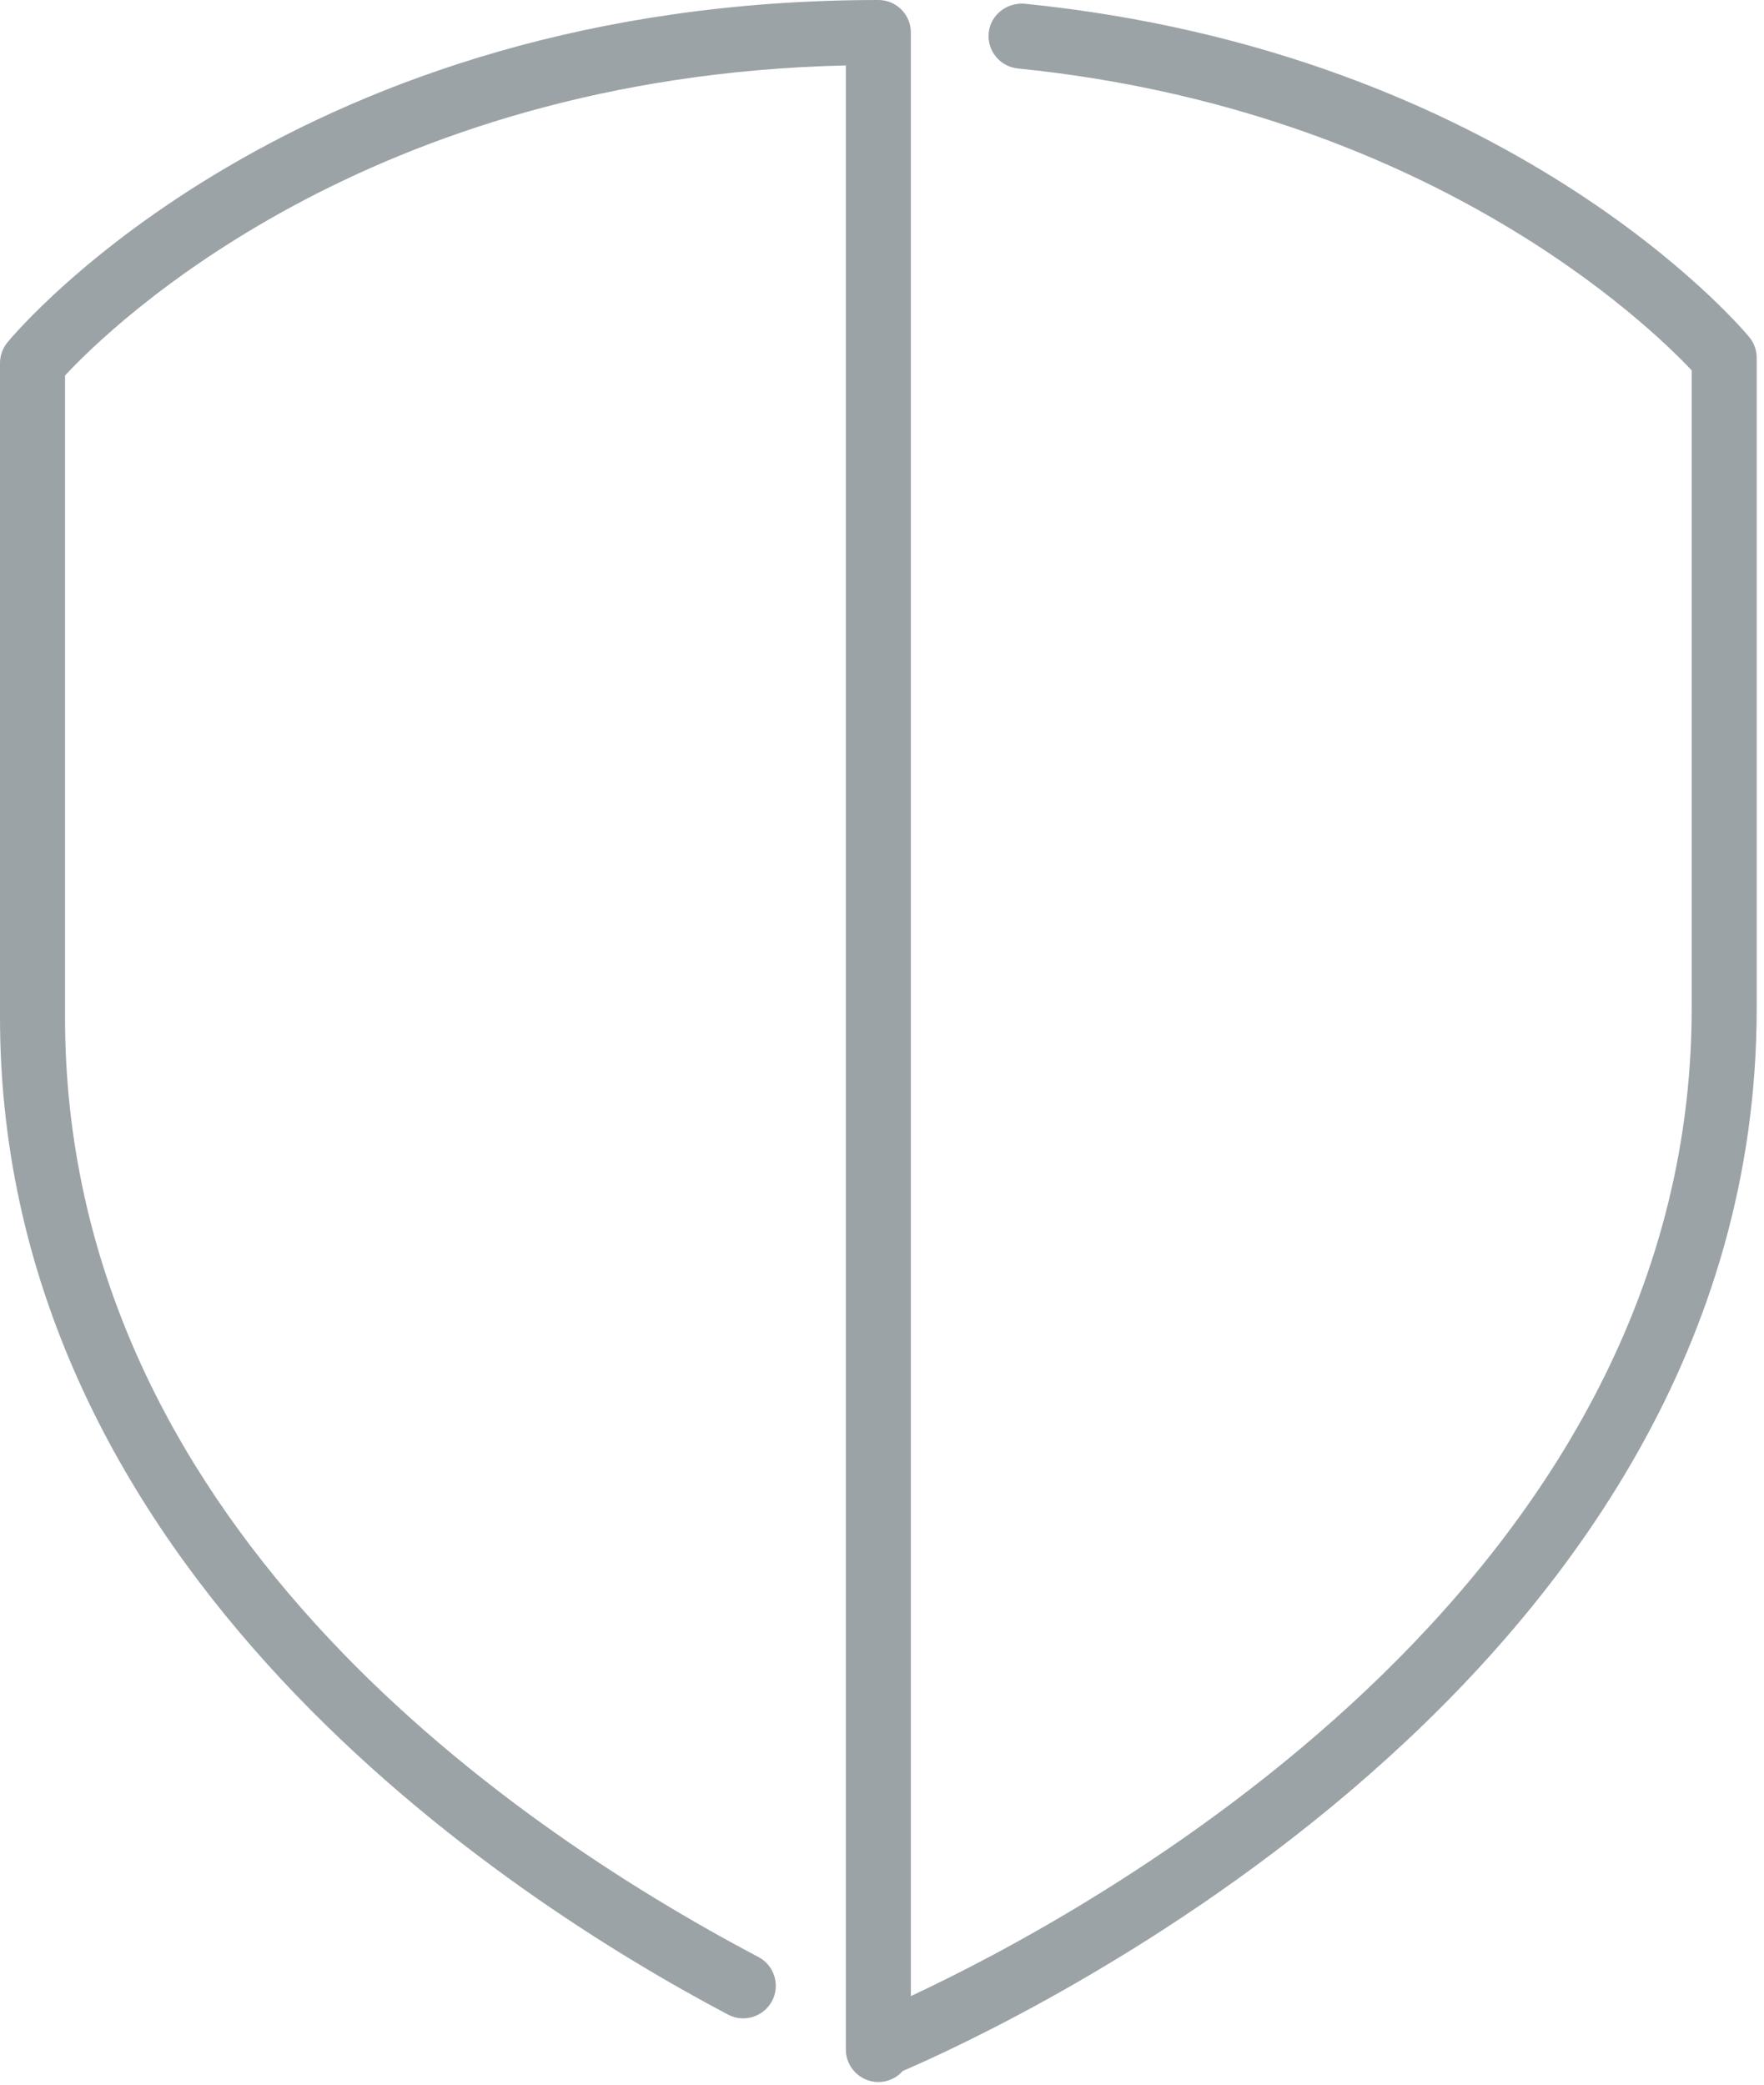 <?xml version="1.0" encoding="UTF-8"?>
<!--?xml version="1.0" encoding="utf-8"?-->
<svg xmlns:xlink="http://www.w3.org/1999/xlink" xmlns="http://www.w3.org/2000/svg" width="22px" height="26px" viewBox="0 0 22 26" version="1.1">
  <path d="M10.955 0C3.703 0 0.237 4.095 0.093 4.27C0.033 4.343 0 4.434 0 4.529L0 12.687C0 19.588 6.35 23.685 9.08 25.126C9.278 25.231 9.523 25.154 9.629 24.956C9.733 24.758 9.657 24.512 9.459 24.408C6.23 22.703 0.811 18.913 0.811 12.686L0.811 4.683C1.381 4.07 4.57 0.953 10.549 0.816L10.549 25.561C10.549 25.785 10.731 25.967 10.955 25.967C11.076 25.967 11.184 25.914 11.259 25.829C12.587 25.258 21.909 20.949 21.909 12.578L21.909 4.463C21.909 4.368 21.876 4.276 21.816 4.204C21.696 4.059 18.802 0.654 12.776 0.046C12.552 0.031 12.353 0.187 12.331 0.409C12.308 0.632 12.471 0.831 12.694 0.854C17.795 1.368 20.567 4.055 21.098 4.619L21.098 12.578C21.098 19.842 13.5 23.897 11.36 24.895L11.36 0.406C11.36 0.182 11.179 2.88288e-15 10.955 0Z" id="Path" fill="#9CA3A7" fill-rule="evenodd" stroke="none"></path>
</svg>
